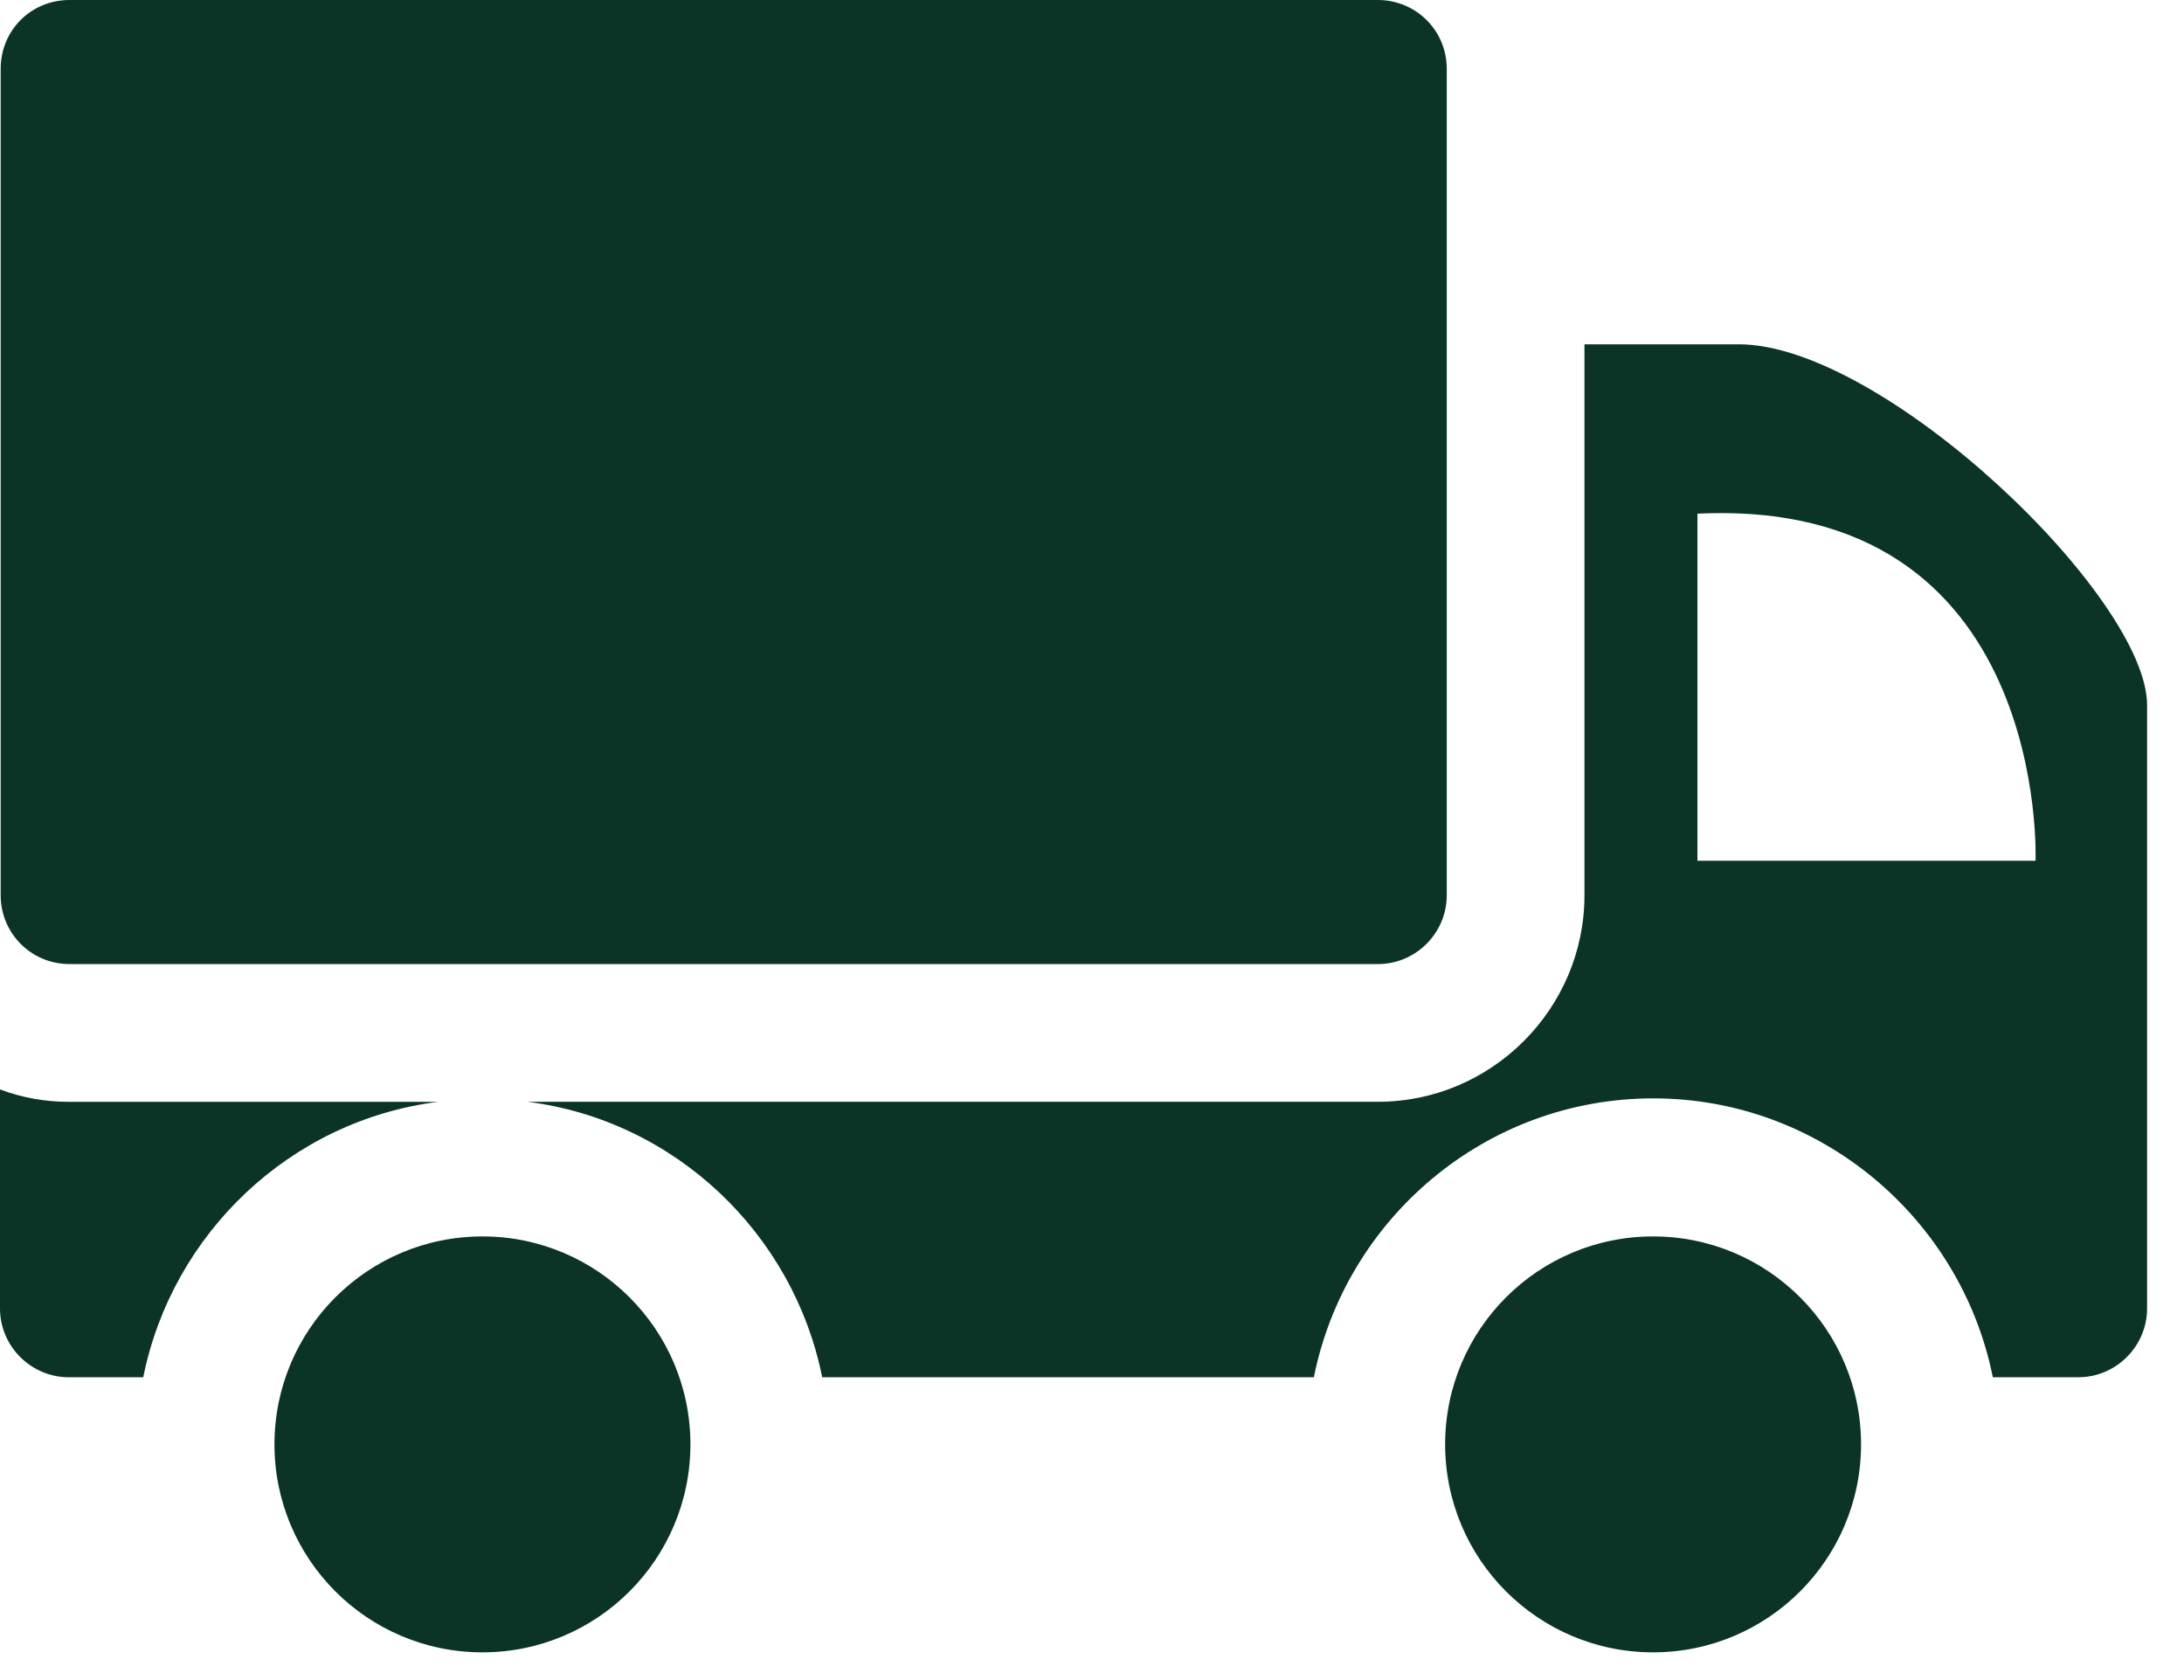 <svg width="39" height="30" viewBox="0 0 39 30" fill="none" xmlns="http://www.w3.org/2000/svg">
<path d="M24.605 0H1.242C0.553 0 0.012 0.541 0.012 1.23V15.986C0.012 16.662 0.553 17.215 1.242 17.215H24.605C25.282 17.215 25.835 16.662 25.835 15.986V1.23C25.835 0.541 25.282 0 24.605 0Z" fill="#0C3426"/>
<path d="M0 23.364C0 24.04 0.553 24.593 1.23 24.593H2.558C3.074 22.023 5.189 20.007 7.821 19.675H1.242C0.799 19.675 0.394 19.601 0 19.453V23.364Z" fill="#0C3426"/>
<path d="M35.586 24.593H37.111C37.787 24.593 38.341 24.04 38.341 23.363V12.592C38.341 10.661 33.631 6.148 31.049 6.148H28.294V15.985C28.294 18.014 26.634 19.674 24.605 19.674H9.419C12.051 20.006 14.166 22.023 14.682 24.593H23.462C24.027 21.765 26.524 19.613 29.524 19.613C32.512 19.613 35.021 21.765 35.586 24.593ZM30.311 9.173C36.607 8.866 36.349 15.37 36.349 15.37H30.311V9.173Z" fill="#0C3426"/>
<path d="M29.519 29.505C31.57 29.505 33.233 27.842 33.233 25.791C33.233 23.74 31.57 22.078 29.519 22.078C27.468 22.078 25.806 23.74 25.806 25.791C25.806 27.842 27.468 29.505 29.519 29.505Z" fill="#0C3426"/>
<path d="M8.615 29.505C10.666 29.505 12.329 27.842 12.329 25.791C12.329 23.74 10.666 22.078 8.615 22.078C6.564 22.078 4.901 23.74 4.901 25.791C4.901 27.842 6.564 29.505 8.615 29.505Z" fill="#0C3426"/>
</svg>
